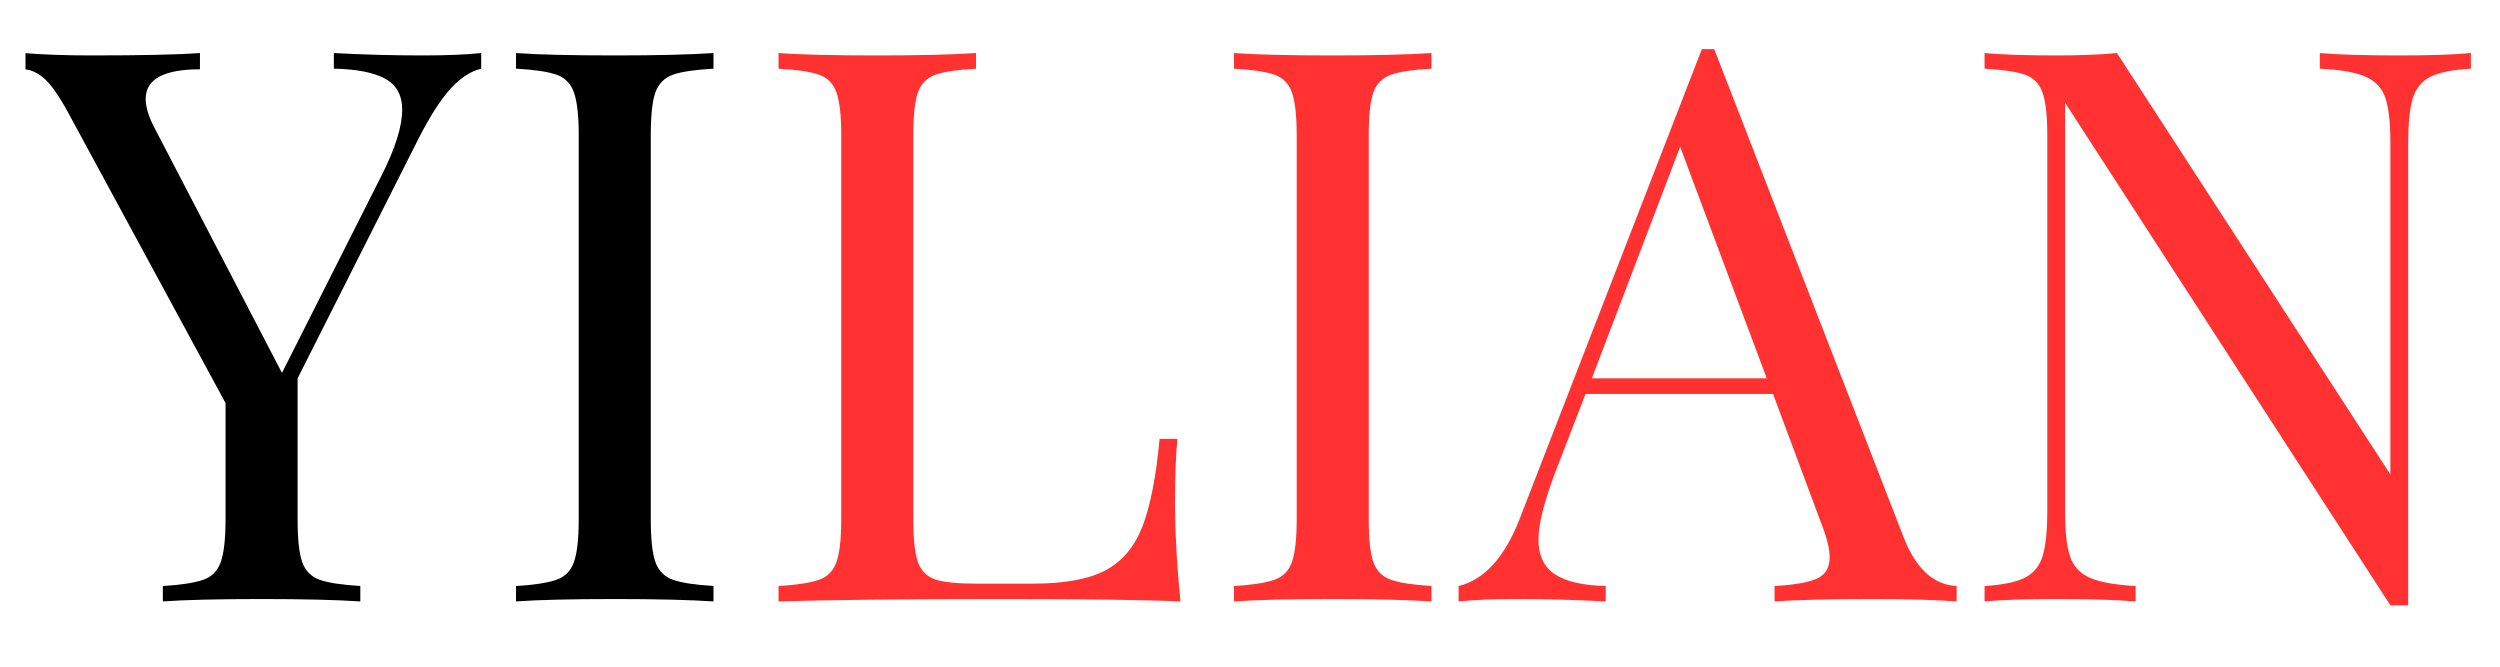 <svg xmlns="http://www.w3.org/2000/svg" xmlns:xlink="http://www.w3.org/1999/xlink" width="240" zoomAndPan="magnify" viewBox="0 0 180 48" height="64" preserveAspectRatio="xMidYMid meet" version="1.0"><defs><g/><clipPath id="7f736d80fc"><path d="M 1.836 3 L 35 3 L 35 44 L 1.836 44 Z M 1.836 3 " clip-rule="nonzero"/></clipPath></defs><g clip-path="url(#7f736d80fc)"><g fill="#000000" fill-opacity="1"><g transform="translate(1.849, 43.303)"><g><path d="M 28.609 -39.312 C 30.285 -39.312 31.68 -39.367 32.797 -39.484 L 32.797 -38.359 C 32.047 -38.18 31.316 -37.707 30.609 -36.938 C 29.91 -36.176 29.148 -35 28.328 -33.406 L 19.578 -16.062 L 19.578 -5.906 C 19.578 -4.5 19.688 -3.477 19.906 -2.844 C 20.133 -2.207 20.551 -1.781 21.156 -1.562 C 21.77 -1.344 22.75 -1.191 24.094 -1.109 L 24.094 0 C 22.383 -0.113 20.023 -0.172 17.016 -0.172 C 13.816 -0.172 11.438 -0.113 9.875 0 L 9.875 -1.109 C 11.207 -1.191 12.18 -1.344 12.797 -1.562 C 13.41 -1.781 13.828 -2.207 14.047 -2.844 C 14.273 -3.477 14.391 -4.5 14.391 -5.906 L 14.391 -14.281 L 3.062 -35.188 C 2.395 -36.414 1.812 -37.242 1.312 -37.672 C 0.812 -38.098 0.316 -38.312 -0.172 -38.312 L -0.172 -39.484 C 1.273 -39.367 2.91 -39.312 4.734 -39.312 C 8.348 -39.312 10.953 -39.367 12.547 -39.484 L 12.547 -38.312 C 9.941 -38.312 8.641 -37.602 8.641 -36.188 C 8.641 -35.633 8.828 -34.984 9.203 -34.234 L 18.453 -16.453 L 25.594 -30.609 C 26.602 -32.586 27.109 -34.188 27.109 -35.406 C 27.109 -36.445 26.695 -37.191 25.875 -37.641 C 25.051 -38.086 23.82 -38.328 22.188 -38.359 L 22.188 -39.484 C 24.312 -39.367 26.453 -39.312 28.609 -39.312 Z M 28.609 -39.312 "/></g></g></g></g><g fill="#000000" fill-opacity="1"><g transform="translate(34.809, 43.303)"><g><path d="M 16.562 -38.359 C 15.227 -38.285 14.254 -38.141 13.641 -37.922 C 13.023 -37.703 12.602 -37.273 12.375 -36.641 C 12.156 -36.004 12.047 -34.984 12.047 -33.578 L 12.047 -5.906 C 12.047 -4.5 12.156 -3.477 12.375 -2.844 C 12.602 -2.207 13.023 -1.781 13.641 -1.562 C 14.254 -1.344 15.227 -1.191 16.562 -1.109 L 16.562 0 C 14.852 -0.113 12.492 -0.172 9.484 -0.172 C 6.285 -0.172 3.906 -0.113 2.344 0 L 2.344 -1.109 C 3.676 -1.191 4.648 -1.344 5.266 -1.562 C 5.879 -1.781 6.297 -2.207 6.516 -2.844 C 6.742 -3.477 6.859 -4.5 6.859 -5.906 L 6.859 -33.578 C 6.859 -34.984 6.742 -36.004 6.516 -36.641 C 6.297 -37.273 5.879 -37.703 5.266 -37.922 C 4.648 -38.141 3.676 -38.285 2.344 -38.359 L 2.344 -39.484 C 3.906 -39.367 6.285 -39.312 9.484 -39.312 C 12.453 -39.312 14.812 -39.367 16.562 -39.484 Z M 16.562 -38.359 "/></g></g></g><g fill="#ff3131" fill-opacity="1"><g transform="translate(53.711, 43.303)"><g><path d="M 16.562 -38.359 C 15.227 -38.285 14.254 -38.141 13.641 -37.922 C 13.023 -37.703 12.602 -37.273 12.375 -36.641 C 12.156 -36.004 12.047 -34.984 12.047 -33.578 L 12.047 -5.906 C 12.047 -4.5 12.156 -3.477 12.375 -2.844 C 12.602 -2.207 13.023 -1.785 13.641 -1.578 C 14.254 -1.379 15.227 -1.281 16.562 -1.281 L 20.641 -1.281 C 22.941 -1.281 24.695 -1.602 25.906 -2.25 C 27.113 -2.906 27.992 -3.957 28.547 -5.406 C 29.109 -6.852 29.52 -8.953 29.781 -11.703 L 31.062 -11.703 C 30.945 -10.555 30.891 -9.035 30.891 -7.141 C 30.891 -5.016 31.02 -2.633 31.281 0 C 28.758 -0.113 24.504 -0.172 18.516 -0.172 C 11.379 -0.172 5.988 -0.113 2.344 0 L 2.344 -1.109 C 3.676 -1.191 4.648 -1.344 5.266 -1.562 C 5.879 -1.781 6.297 -2.207 6.516 -2.844 C 6.742 -3.477 6.859 -4.5 6.859 -5.906 L 6.859 -33.578 C 6.859 -34.984 6.742 -36.004 6.516 -36.641 C 6.297 -37.273 5.879 -37.703 5.266 -37.922 C 4.648 -38.141 3.676 -38.285 2.344 -38.359 L 2.344 -39.484 C 3.906 -39.367 6.285 -39.312 9.484 -39.312 C 12.453 -39.312 14.812 -39.367 16.562 -39.484 Z M 16.562 -38.359 "/></g></g></g><g fill="#ff3131" fill-opacity="1"><g transform="translate(86.503, 43.303)"><g><path d="M 16.562 -38.359 C 15.227 -38.285 14.254 -38.141 13.641 -37.922 C 13.023 -37.703 12.602 -37.273 12.375 -36.641 C 12.156 -36.004 12.047 -34.984 12.047 -33.578 L 12.047 -5.906 C 12.047 -4.5 12.156 -3.477 12.375 -2.844 C 12.602 -2.207 13.023 -1.781 13.641 -1.562 C 14.254 -1.344 15.227 -1.191 16.562 -1.109 L 16.562 0 C 14.852 -0.113 12.492 -0.172 9.484 -0.172 C 6.285 -0.172 3.906 -0.113 2.344 0 L 2.344 -1.109 C 3.676 -1.191 4.648 -1.344 5.266 -1.562 C 5.879 -1.781 6.297 -2.207 6.516 -2.844 C 6.742 -3.477 6.859 -4.5 6.859 -5.906 L 6.859 -33.578 C 6.859 -34.984 6.742 -36.004 6.516 -36.641 C 6.297 -37.273 5.879 -37.703 5.266 -37.922 C 4.648 -38.141 3.676 -38.285 2.344 -38.359 L 2.344 -39.484 C 3.906 -39.367 6.285 -39.312 9.484 -39.312 C 12.453 -39.312 14.812 -39.367 16.562 -39.484 Z M 16.562 -38.359 "/></g></g></g><g fill="#ff3131" fill-opacity="1"><g transform="translate(105.409, 43.303)"><g><path d="M 31.625 -4.688 C 32.508 -2.383 33.789 -1.191 35.469 -1.109 L 35.469 0 C 33.977 -0.113 31.988 -0.172 29.5 -0.172 C 26.301 -0.172 23.922 -0.113 22.359 0 L 22.359 -1.109 C 23.773 -1.191 24.789 -1.367 25.406 -1.641 C 26.02 -1.922 26.328 -2.43 26.328 -3.172 C 26.328 -3.805 26.102 -4.68 25.656 -5.797 L 22.25 -14.938 L 8.75 -14.938 L 6.469 -9.031 C 5.727 -7.02 5.359 -5.5 5.359 -4.469 C 5.359 -3.312 5.754 -2.473 6.547 -1.953 C 7.348 -1.43 8.566 -1.148 10.203 -1.109 L 10.203 0 C 8.086 -0.113 5.953 -0.172 3.797 -0.172 C 2.117 -0.172 0.723 -0.113 -0.391 0 L -0.391 -1.109 C 1.461 -1.555 2.93 -3.176 4.016 -5.969 L 17.125 -39.766 L 18.016 -39.766 Z M 21.797 -16.062 L 15.562 -32.734 L 9.203 -16.062 Z M 21.797 -16.062 "/></g></g></g><g fill="#ff3131" fill-opacity="1"><g transform="translate(140.545, 43.303)"><g><path d="M 37.359 -38.359 C 36.055 -38.285 35.086 -38.094 34.453 -37.781 C 33.828 -37.469 33.398 -36.945 33.172 -36.219 C 32.953 -35.488 32.844 -34.422 32.844 -33.016 L 32.844 0.281 L 31.562 0.281 L 8.141 -35.906 L 8.141 -6.469 C 8.141 -5.02 8.258 -3.941 8.5 -3.234 C 8.738 -2.523 9.211 -2.016 9.922 -1.703 C 10.629 -1.391 11.727 -1.191 13.219 -1.109 L 13.219 0 C 11.875 -0.113 9.977 -0.172 7.531 -0.172 C 5.301 -0.172 3.57 -0.113 2.344 0 L 2.344 -1.109 C 3.645 -1.191 4.609 -1.391 5.234 -1.703 C 5.867 -2.016 6.297 -2.531 6.516 -3.25 C 6.742 -3.977 6.859 -5.051 6.859 -6.469 L 6.859 -33.578 C 6.859 -34.984 6.742 -36.004 6.516 -36.641 C 6.297 -37.273 5.879 -37.703 5.266 -37.922 C 4.648 -38.141 3.676 -38.285 2.344 -38.359 L 2.344 -39.484 C 3.57 -39.367 5.301 -39.312 7.531 -39.312 C 9.195 -39.312 10.645 -39.367 11.875 -39.484 L 31.562 -9.141 L 31.562 -33.016 C 31.562 -34.461 31.441 -35.539 31.203 -36.25 C 30.961 -36.957 30.488 -37.469 29.781 -37.781 C 29.07 -38.094 27.973 -38.285 26.484 -38.359 L 26.484 -39.484 C 27.828 -39.367 29.723 -39.312 32.172 -39.312 C 34.398 -39.312 36.129 -39.367 37.359 -39.484 Z M 37.359 -38.359 "/></g></g></g></svg>